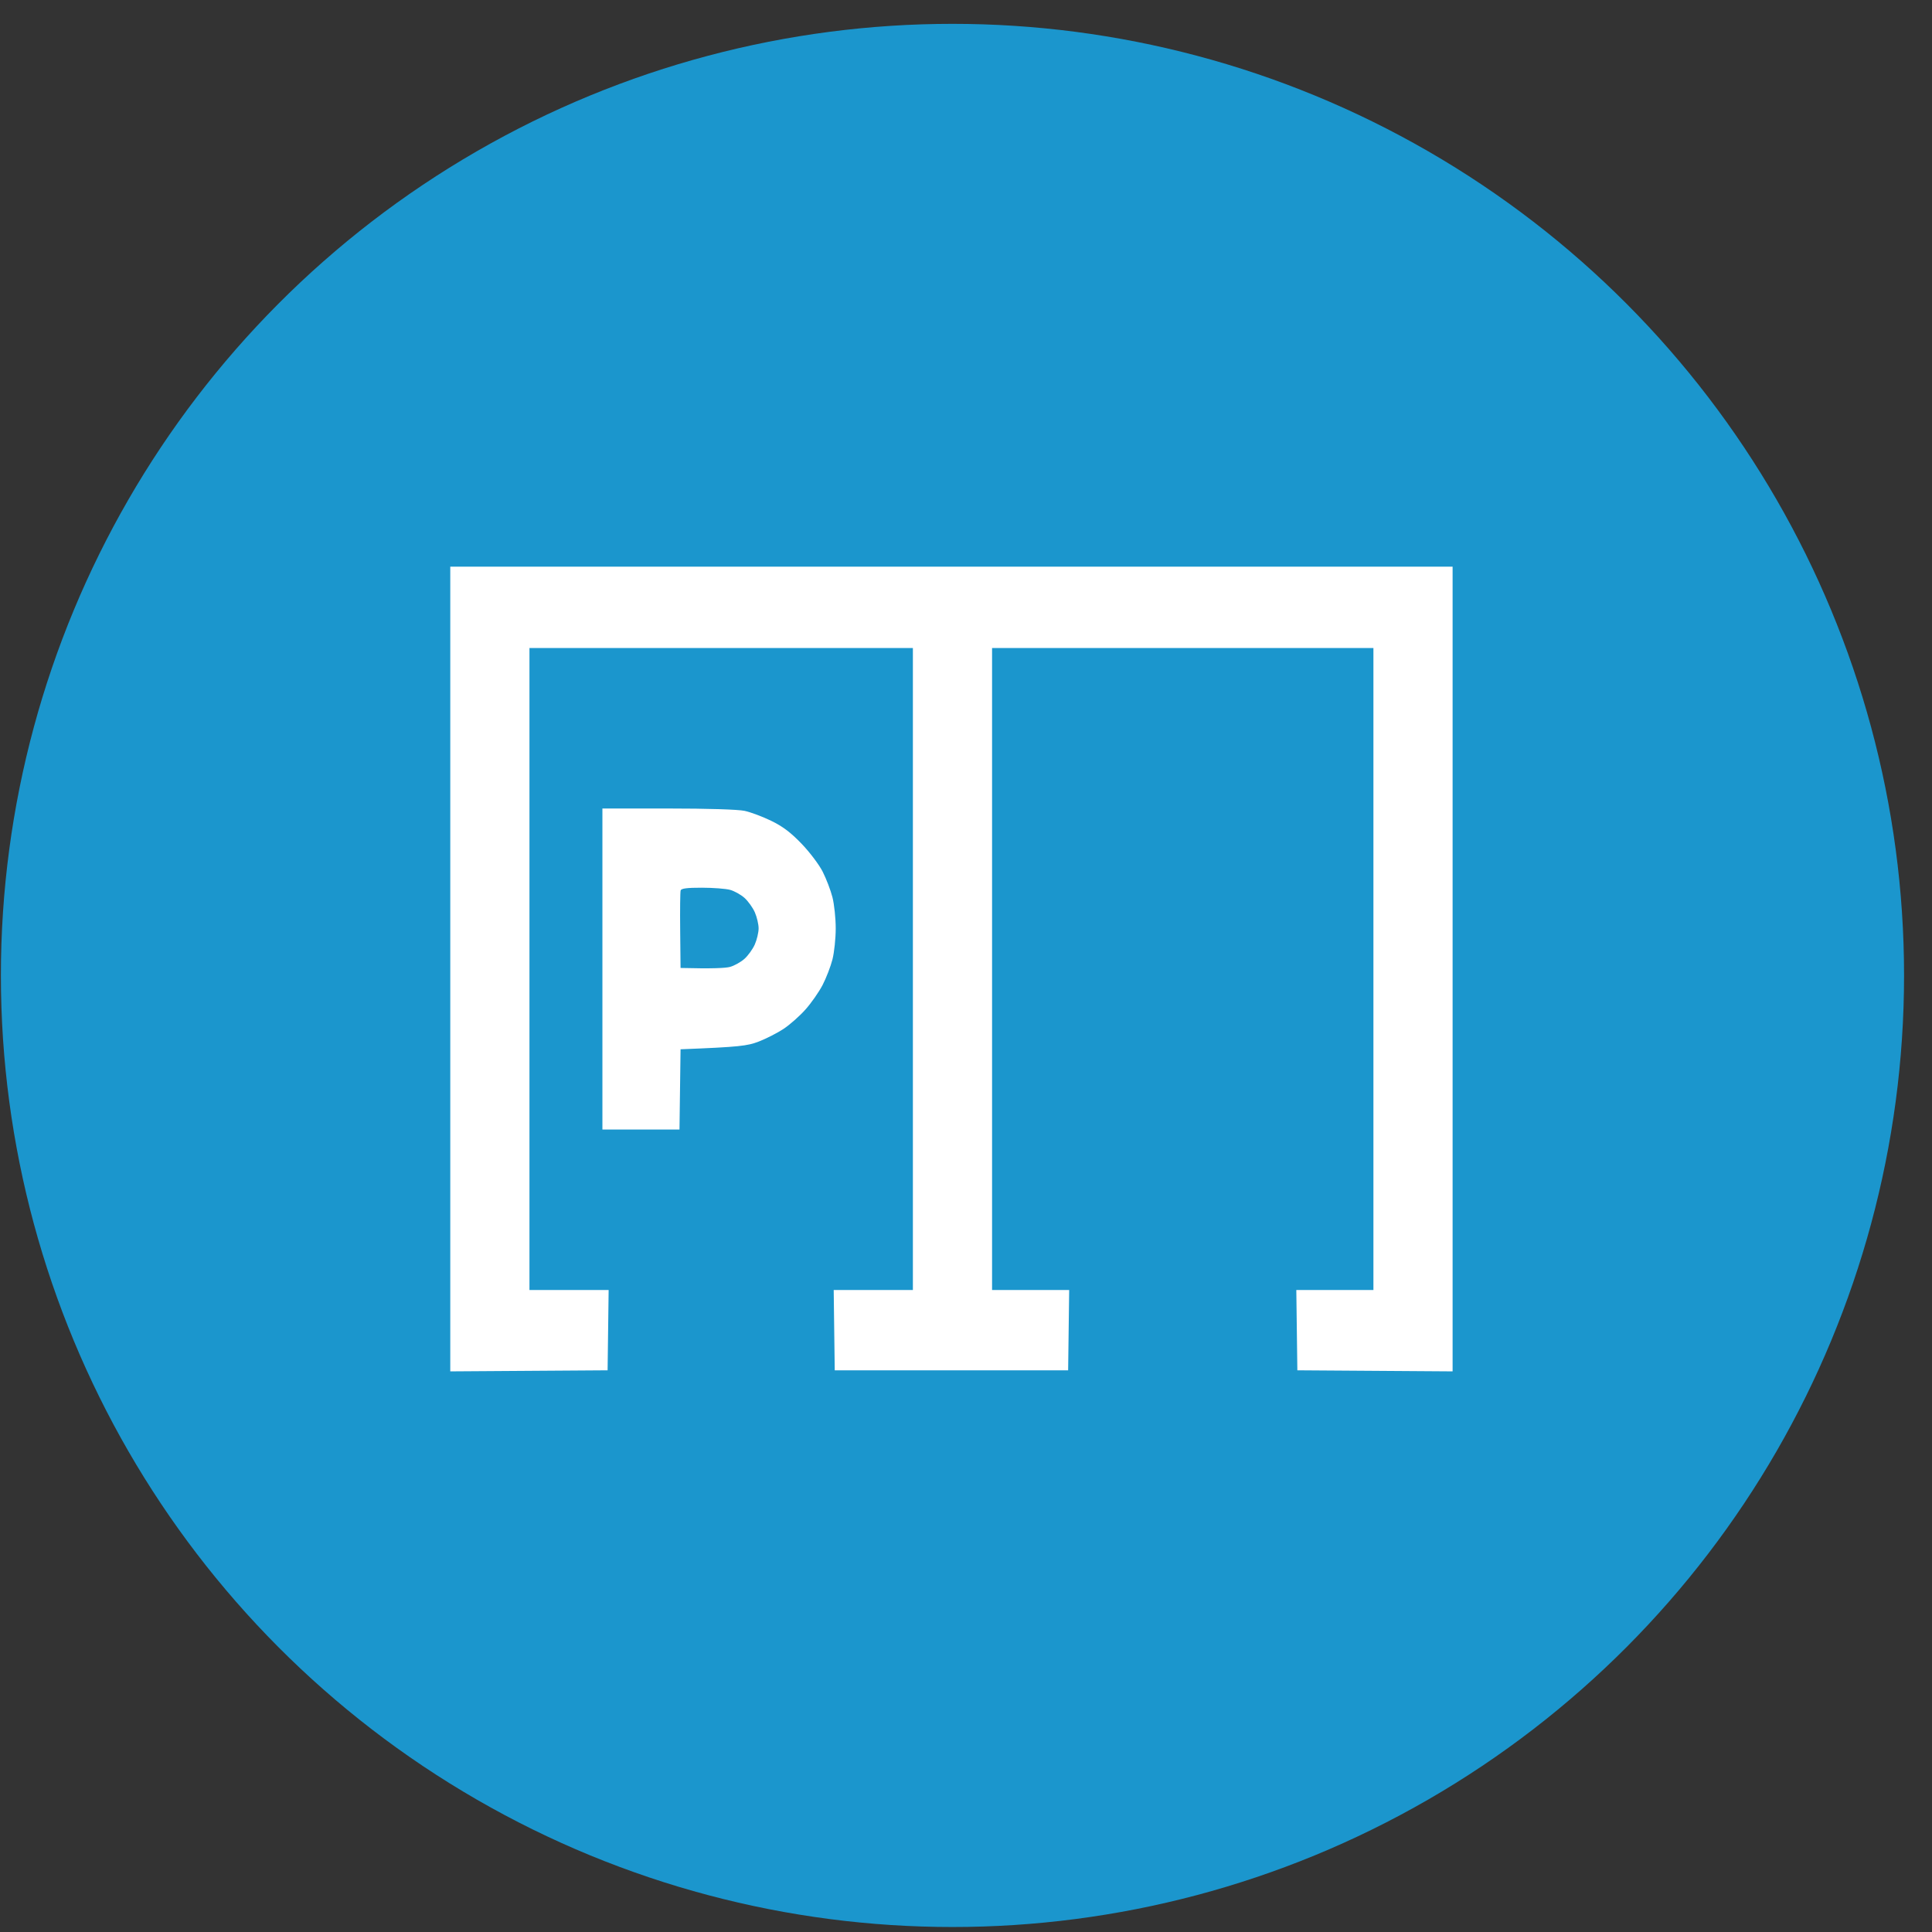 <?xml version="1.0" encoding="UTF-8"?> <svg xmlns="http://www.w3.org/2000/svg" width="67" height="67" viewBox="0 0 67 67" fill="none"><rect x="0" y="0" width="67" height="67" fill="#333333" stroke="none"/><circle cx="33.031" cy="33.827" r="33" fill="#1B96CD"></circle><path fill-rule="evenodd" clip-rule="evenodd" d="M15.615 19.652H50.375V47.558L44.991 47.521L44.955 44.737H47.629V22.472H34.404V44.737H37.078L37.042 47.521H28.948L28.912 44.737H31.658V22.472H18.361V44.737H21.107L21.071 47.521L15.615 47.558V19.652ZM20.891 28.038H23.167C24.54 28.038 25.594 28.071 25.823 28.12C26.032 28.165 26.446 28.32 26.744 28.465C27.145 28.66 27.418 28.866 27.794 29.256C28.076 29.548 28.403 29.981 28.529 30.228C28.653 30.473 28.807 30.873 28.869 31.118C28.931 31.363 28.982 31.847 28.982 32.195C28.982 32.542 28.931 33.026 28.869 33.271C28.807 33.516 28.653 33.915 28.527 34.158C28.401 34.402 28.132 34.786 27.93 35.012C27.728 35.238 27.387 35.54 27.171 35.682C26.956 35.824 26.569 36.021 26.311 36.121C25.917 36.271 25.661 36.308 23.601 36.388L23.564 39.171H20.891V28.038ZM23.588 32.272L23.601 33.568C24.721 33.597 25.168 33.572 25.317 33.531C25.466 33.49 25.691 33.364 25.817 33.252C25.943 33.14 26.105 32.914 26.177 32.751C26.248 32.588 26.308 32.338 26.308 32.195C26.308 32.051 26.248 31.801 26.177 31.638C26.105 31.475 25.943 31.249 25.817 31.137C25.691 31.025 25.466 30.899 25.317 30.859C25.168 30.819 24.728 30.785 24.34 30.785C23.827 30.784 23.625 30.81 23.604 30.88C23.588 30.932 23.58 31.558 23.588 32.272Z" fill="white"></path></svg> 